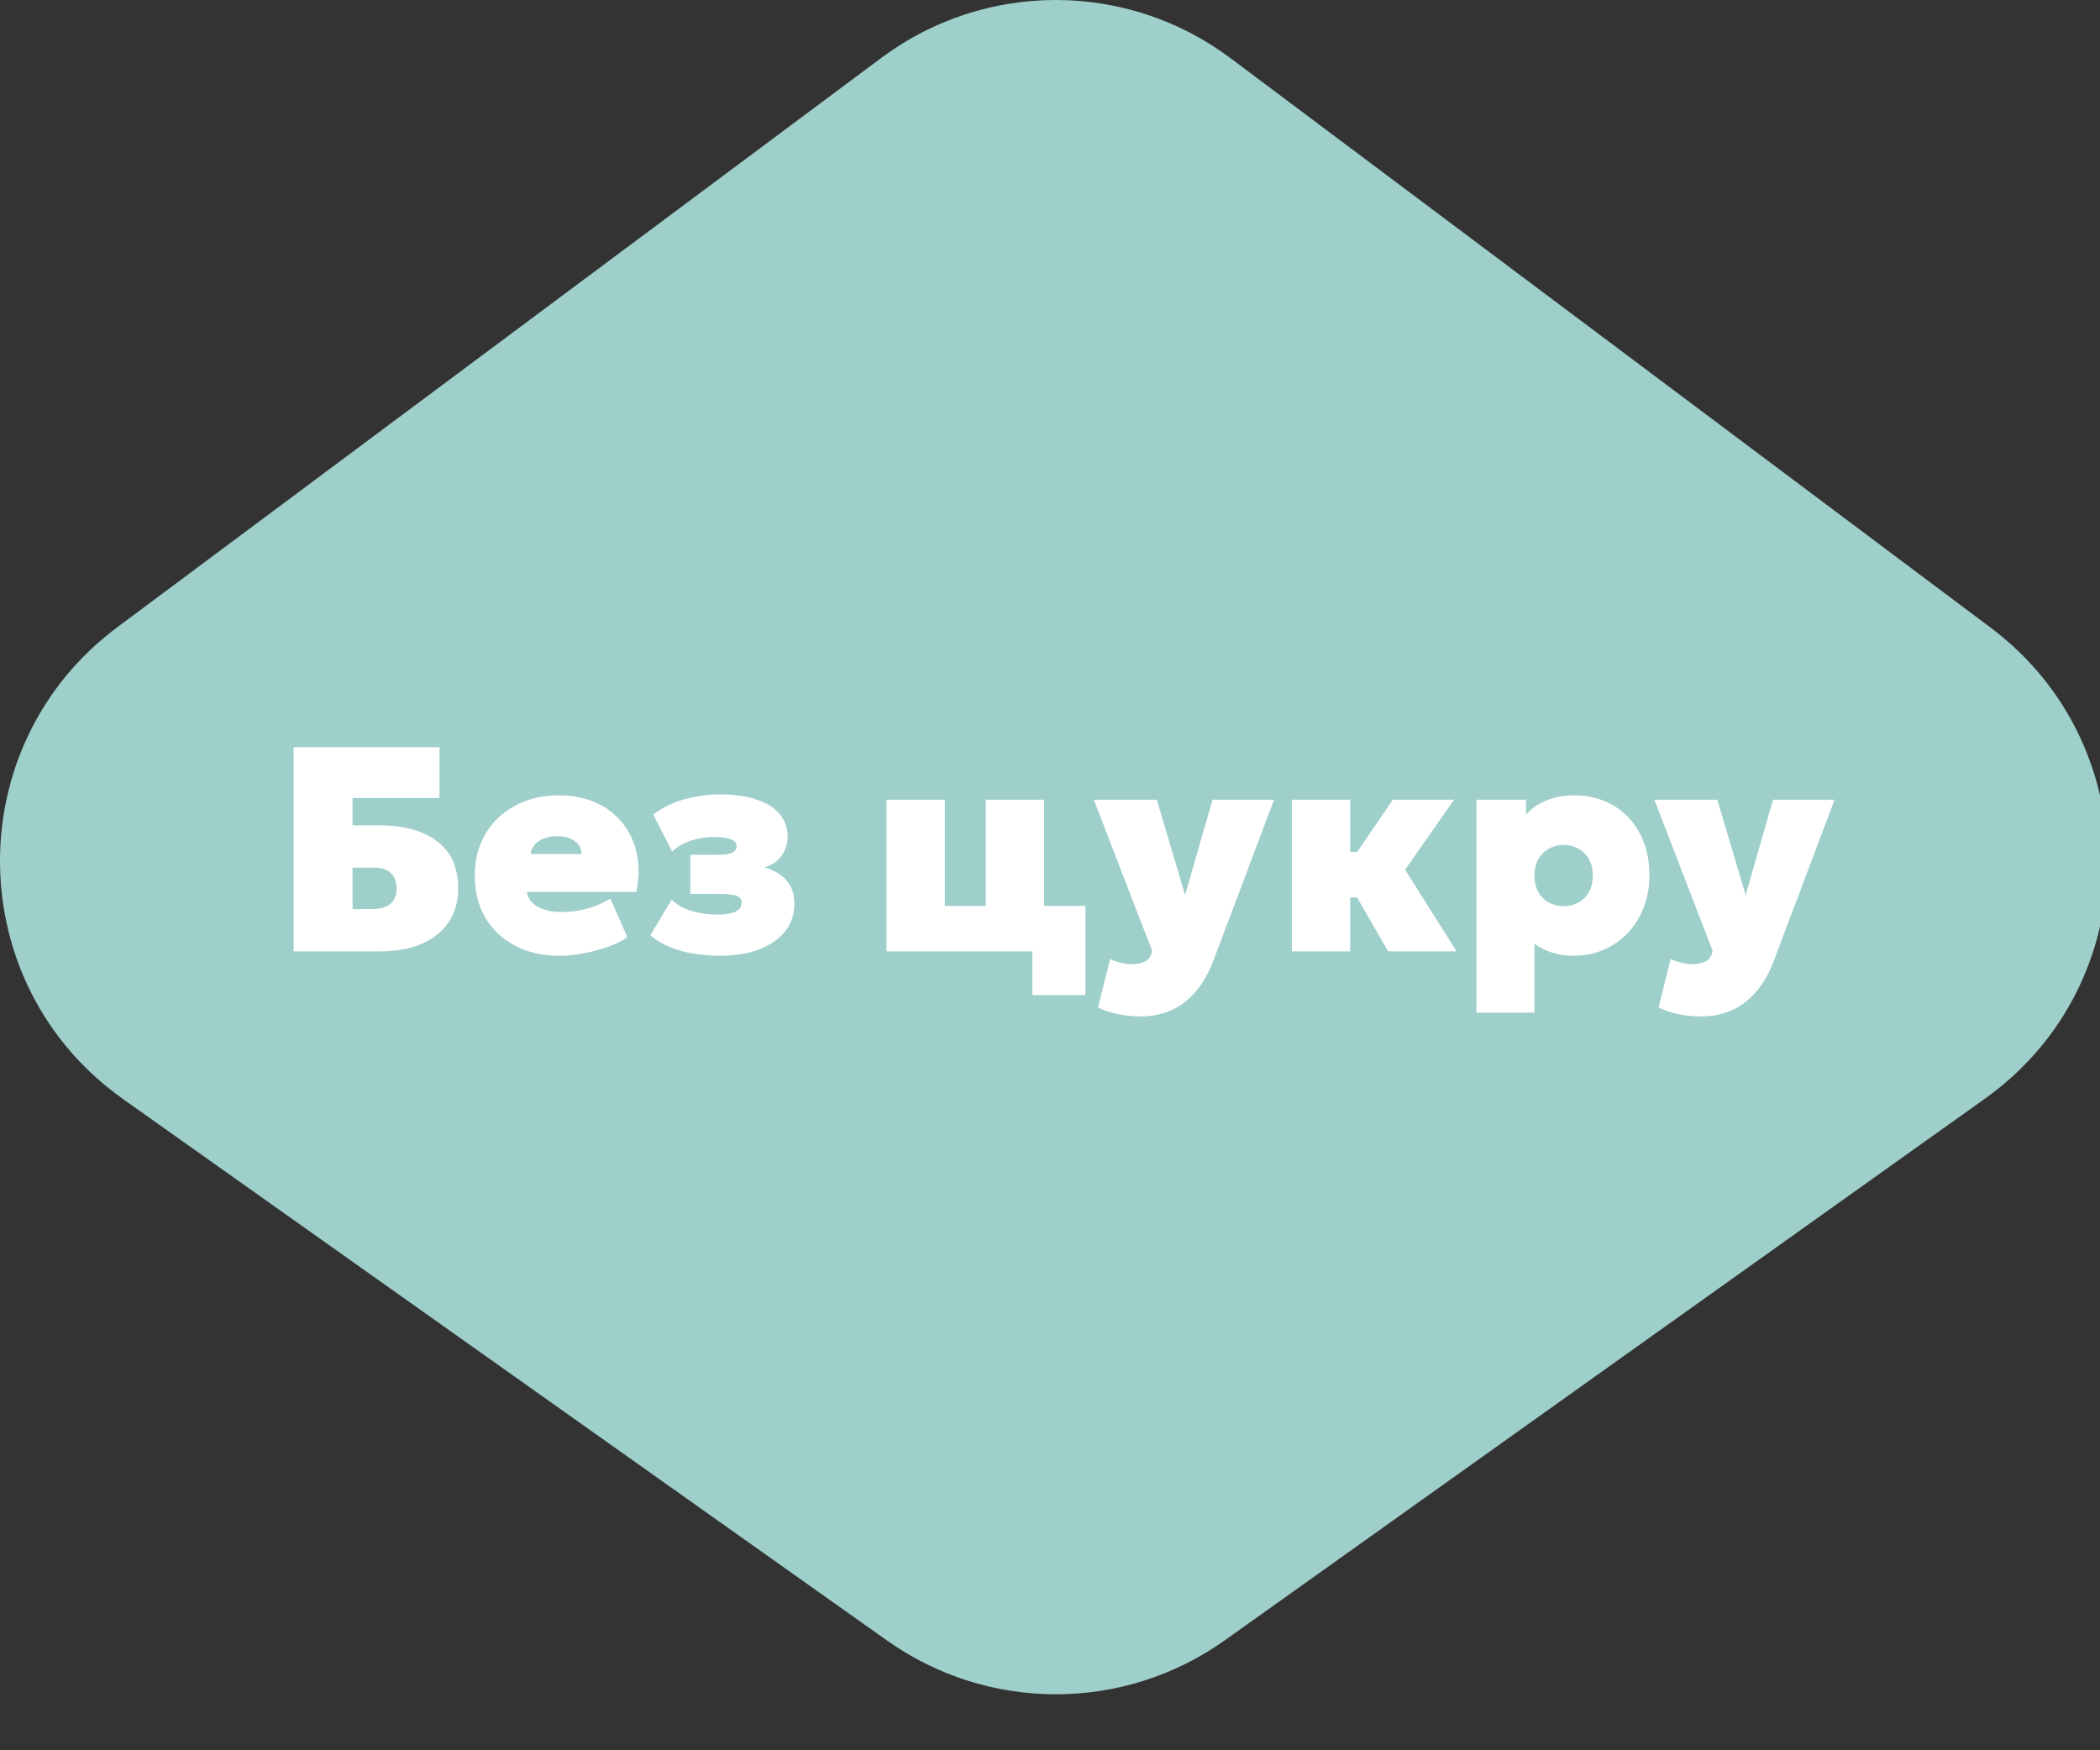 <svg width="36" height="30" viewBox="0 0 36 30" fill="none" xmlns="http://www.w3.org/2000/svg">
<rect x="0" y="0" width="36" height="30" fill="#333333" stroke="none"/>
<g clip-path="url(#clip0_242_8909)">
<path d="M15.111 0.99C16.888 -0.333 19.323 -0.33 21.096 0.998L34.124 10.757C36.834 12.787 36.785 16.866 34.028 18.831L21 28.113C19.267 29.347 16.944 29.35 15.208 28.12L2.109 18.838C-0.662 16.874 -0.711 12.778 2.013 10.749L15.111 0.99Z" fill="#9ECFCA"/>
<path d="M29.17 17.422C29.035 17.422 28.904 17.409 28.775 17.382C28.649 17.357 28.535 17.319 28.433 17.267L28.64 16.437C28.695 16.464 28.757 16.485 28.825 16.502C28.894 16.519 28.959 16.527 29.02 16.527C29.095 16.527 29.164 16.513 29.225 16.485C29.289 16.458 29.33 16.409 29.35 16.337L29.36 16.297L28.36 13.707H29.44L29.925 15.342L30.395 13.707H31.45L30.4 16.492C30.309 16.72 30.199 16.902 30.07 17.037C29.944 17.174 29.804 17.272 29.65 17.332C29.497 17.392 29.337 17.422 29.17 17.422Z" fill="white"/>
<path d="M25.311 17.357V13.707H26.16V13.962C26.25 13.858 26.367 13.778 26.511 13.719C26.655 13.661 26.816 13.632 26.991 13.632C27.234 13.632 27.452 13.688 27.645 13.799C27.84 13.909 27.994 14.068 28.105 14.274C28.219 14.479 28.276 14.723 28.276 15.007C28.276 15.204 28.243 15.385 28.178 15.552C28.115 15.719 28.025 15.864 27.908 15.989C27.791 16.113 27.653 16.209 27.493 16.279C27.335 16.348 27.16 16.382 26.971 16.382C26.849 16.382 26.732 16.365 26.62 16.332C26.509 16.299 26.404 16.247 26.305 16.177V17.357H25.311ZM26.805 15.532C26.901 15.532 26.985 15.511 27.061 15.469C27.137 15.426 27.197 15.365 27.241 15.287C27.284 15.209 27.305 15.115 27.305 15.007C27.305 14.899 27.283 14.805 27.238 14.727C27.195 14.649 27.135 14.588 27.058 14.547C26.983 14.504 26.899 14.482 26.805 14.482C26.712 14.482 26.627 14.504 26.55 14.547C26.476 14.588 26.416 14.649 26.37 14.727C26.327 14.805 26.305 14.899 26.305 15.007C26.305 15.115 26.327 15.209 26.37 15.287C26.414 15.365 26.473 15.426 26.548 15.469C26.625 15.511 26.71 15.532 26.805 15.532Z" fill="white"/>
<path d="M23.797 16.307L23.021 14.962L23.877 13.707H24.927L24.087 14.907L24.971 16.307H23.797ZM22.146 16.307V13.707H23.146V14.602H23.947V15.382H23.146V16.307H22.146Z" fill="white"/>
<path d="M19.561 17.422C19.426 17.422 19.294 17.409 19.166 17.382C19.039 17.357 18.925 17.319 18.823 17.267L19.031 16.437C19.086 16.464 19.148 16.485 19.216 16.502C19.284 16.519 19.349 16.527 19.411 16.527C19.486 16.527 19.554 16.513 19.616 16.485C19.679 16.458 19.721 16.409 19.741 16.337L19.751 16.297L18.751 13.707H19.831L20.316 15.342L20.786 13.707H21.841L20.791 16.492C20.699 16.72 20.589 16.902 20.461 17.037C20.334 17.174 20.194 17.272 20.041 17.332C19.888 17.392 19.728 17.422 19.561 17.422Z" fill="white"/>
<path d="M15.198 16.307V13.707H16.198V15.527H16.898V13.707H17.898V16.307H15.198ZM17.698 17.057V16.307H17.498V15.527H18.608V17.057H17.698Z" fill="white"/>
<path d="M12.333 16.381C12.185 16.381 12.038 16.369 11.893 16.346C11.75 16.323 11.614 16.285 11.486 16.234C11.359 16.182 11.247 16.114 11.148 16.031L11.513 15.421C11.603 15.506 11.717 15.57 11.853 15.614C11.992 15.655 12.137 15.676 12.288 15.676C12.427 15.676 12.532 15.66 12.603 15.629C12.677 15.595 12.713 15.543 12.713 15.471C12.713 15.408 12.681 15.367 12.616 15.349C12.551 15.33 12.448 15.321 12.308 15.321H11.833V14.651H12.278C12.412 14.651 12.503 14.639 12.553 14.616C12.603 14.591 12.628 14.553 12.628 14.501C12.628 14.464 12.613 14.435 12.581 14.414C12.551 14.39 12.507 14.374 12.448 14.364C12.39 14.352 12.32 14.346 12.238 14.346C12.102 14.346 11.97 14.367 11.843 14.409C11.718 14.449 11.612 14.511 11.523 14.596L11.198 13.961C11.362 13.838 11.544 13.749 11.746 13.696C11.948 13.643 12.143 13.616 12.333 13.616C12.583 13.616 12.795 13.645 12.968 13.704C13.143 13.76 13.276 13.844 13.366 13.954C13.458 14.062 13.503 14.193 13.503 14.346C13.503 14.456 13.47 14.561 13.403 14.661C13.337 14.759 13.238 14.828 13.108 14.866C13.277 14.918 13.403 14.995 13.488 15.096C13.575 15.196 13.618 15.328 13.618 15.491C13.618 15.665 13.568 15.819 13.466 15.954C13.364 16.087 13.218 16.192 13.026 16.269C12.834 16.344 12.603 16.381 12.333 16.381Z" fill="white"/>
<path d="M9.594 16.382C9.302 16.382 9.047 16.324 8.829 16.209C8.61 16.094 8.44 15.934 8.319 15.727C8.199 15.52 8.139 15.278 8.139 15.002C8.139 14.8 8.174 14.616 8.244 14.449C8.315 14.281 8.415 14.136 8.544 14.014C8.674 13.893 8.826 13.799 9.001 13.732C9.178 13.665 9.372 13.632 9.584 13.632C9.82 13.632 10.03 13.674 10.214 13.757C10.399 13.84 10.551 13.957 10.671 14.107C10.791 14.255 10.873 14.43 10.916 14.632C10.96 14.832 10.957 15.05 10.909 15.287H9.034C9.04 15.355 9.069 15.415 9.119 15.467C9.17 15.518 9.239 15.559 9.324 15.589C9.409 15.618 9.505 15.632 9.614 15.632C9.772 15.632 9.92 15.614 10.056 15.577C10.193 15.54 10.329 15.482 10.464 15.402L10.754 16.062C10.677 16.12 10.573 16.174 10.441 16.222C10.31 16.27 10.169 16.308 10.019 16.337C9.869 16.367 9.727 16.382 9.594 16.382ZM9.099 14.637H9.969C9.969 14.547 9.93 14.473 9.854 14.417C9.777 14.36 9.677 14.332 9.554 14.332C9.427 14.332 9.321 14.36 9.236 14.417C9.153 14.473 9.107 14.547 9.099 14.637Z" fill="white"/>
<path d="M5.034 16.307V12.807H7.534V13.677H6.044V14.147H6.509C6.924 14.147 7.252 14.237 7.492 14.419C7.733 14.599 7.854 14.868 7.854 15.227C7.854 15.453 7.799 15.647 7.689 15.809C7.581 15.969 7.426 16.092 7.224 16.179C7.024 16.264 6.786 16.307 6.509 16.307H5.034ZM6.044 15.582H6.374C6.514 15.582 6.62 15.552 6.692 15.492C6.763 15.43 6.799 15.342 6.799 15.227C6.799 15.117 6.767 15.03 6.702 14.967C6.637 14.903 6.544 14.872 6.424 14.872H6.044V15.582Z" fill="white"/>
</g>
<defs>
<clipPath id="clip0_242_8909">
<rect width="36" height="30" fill="white"/>
</clipPath>
</defs>
</svg>
